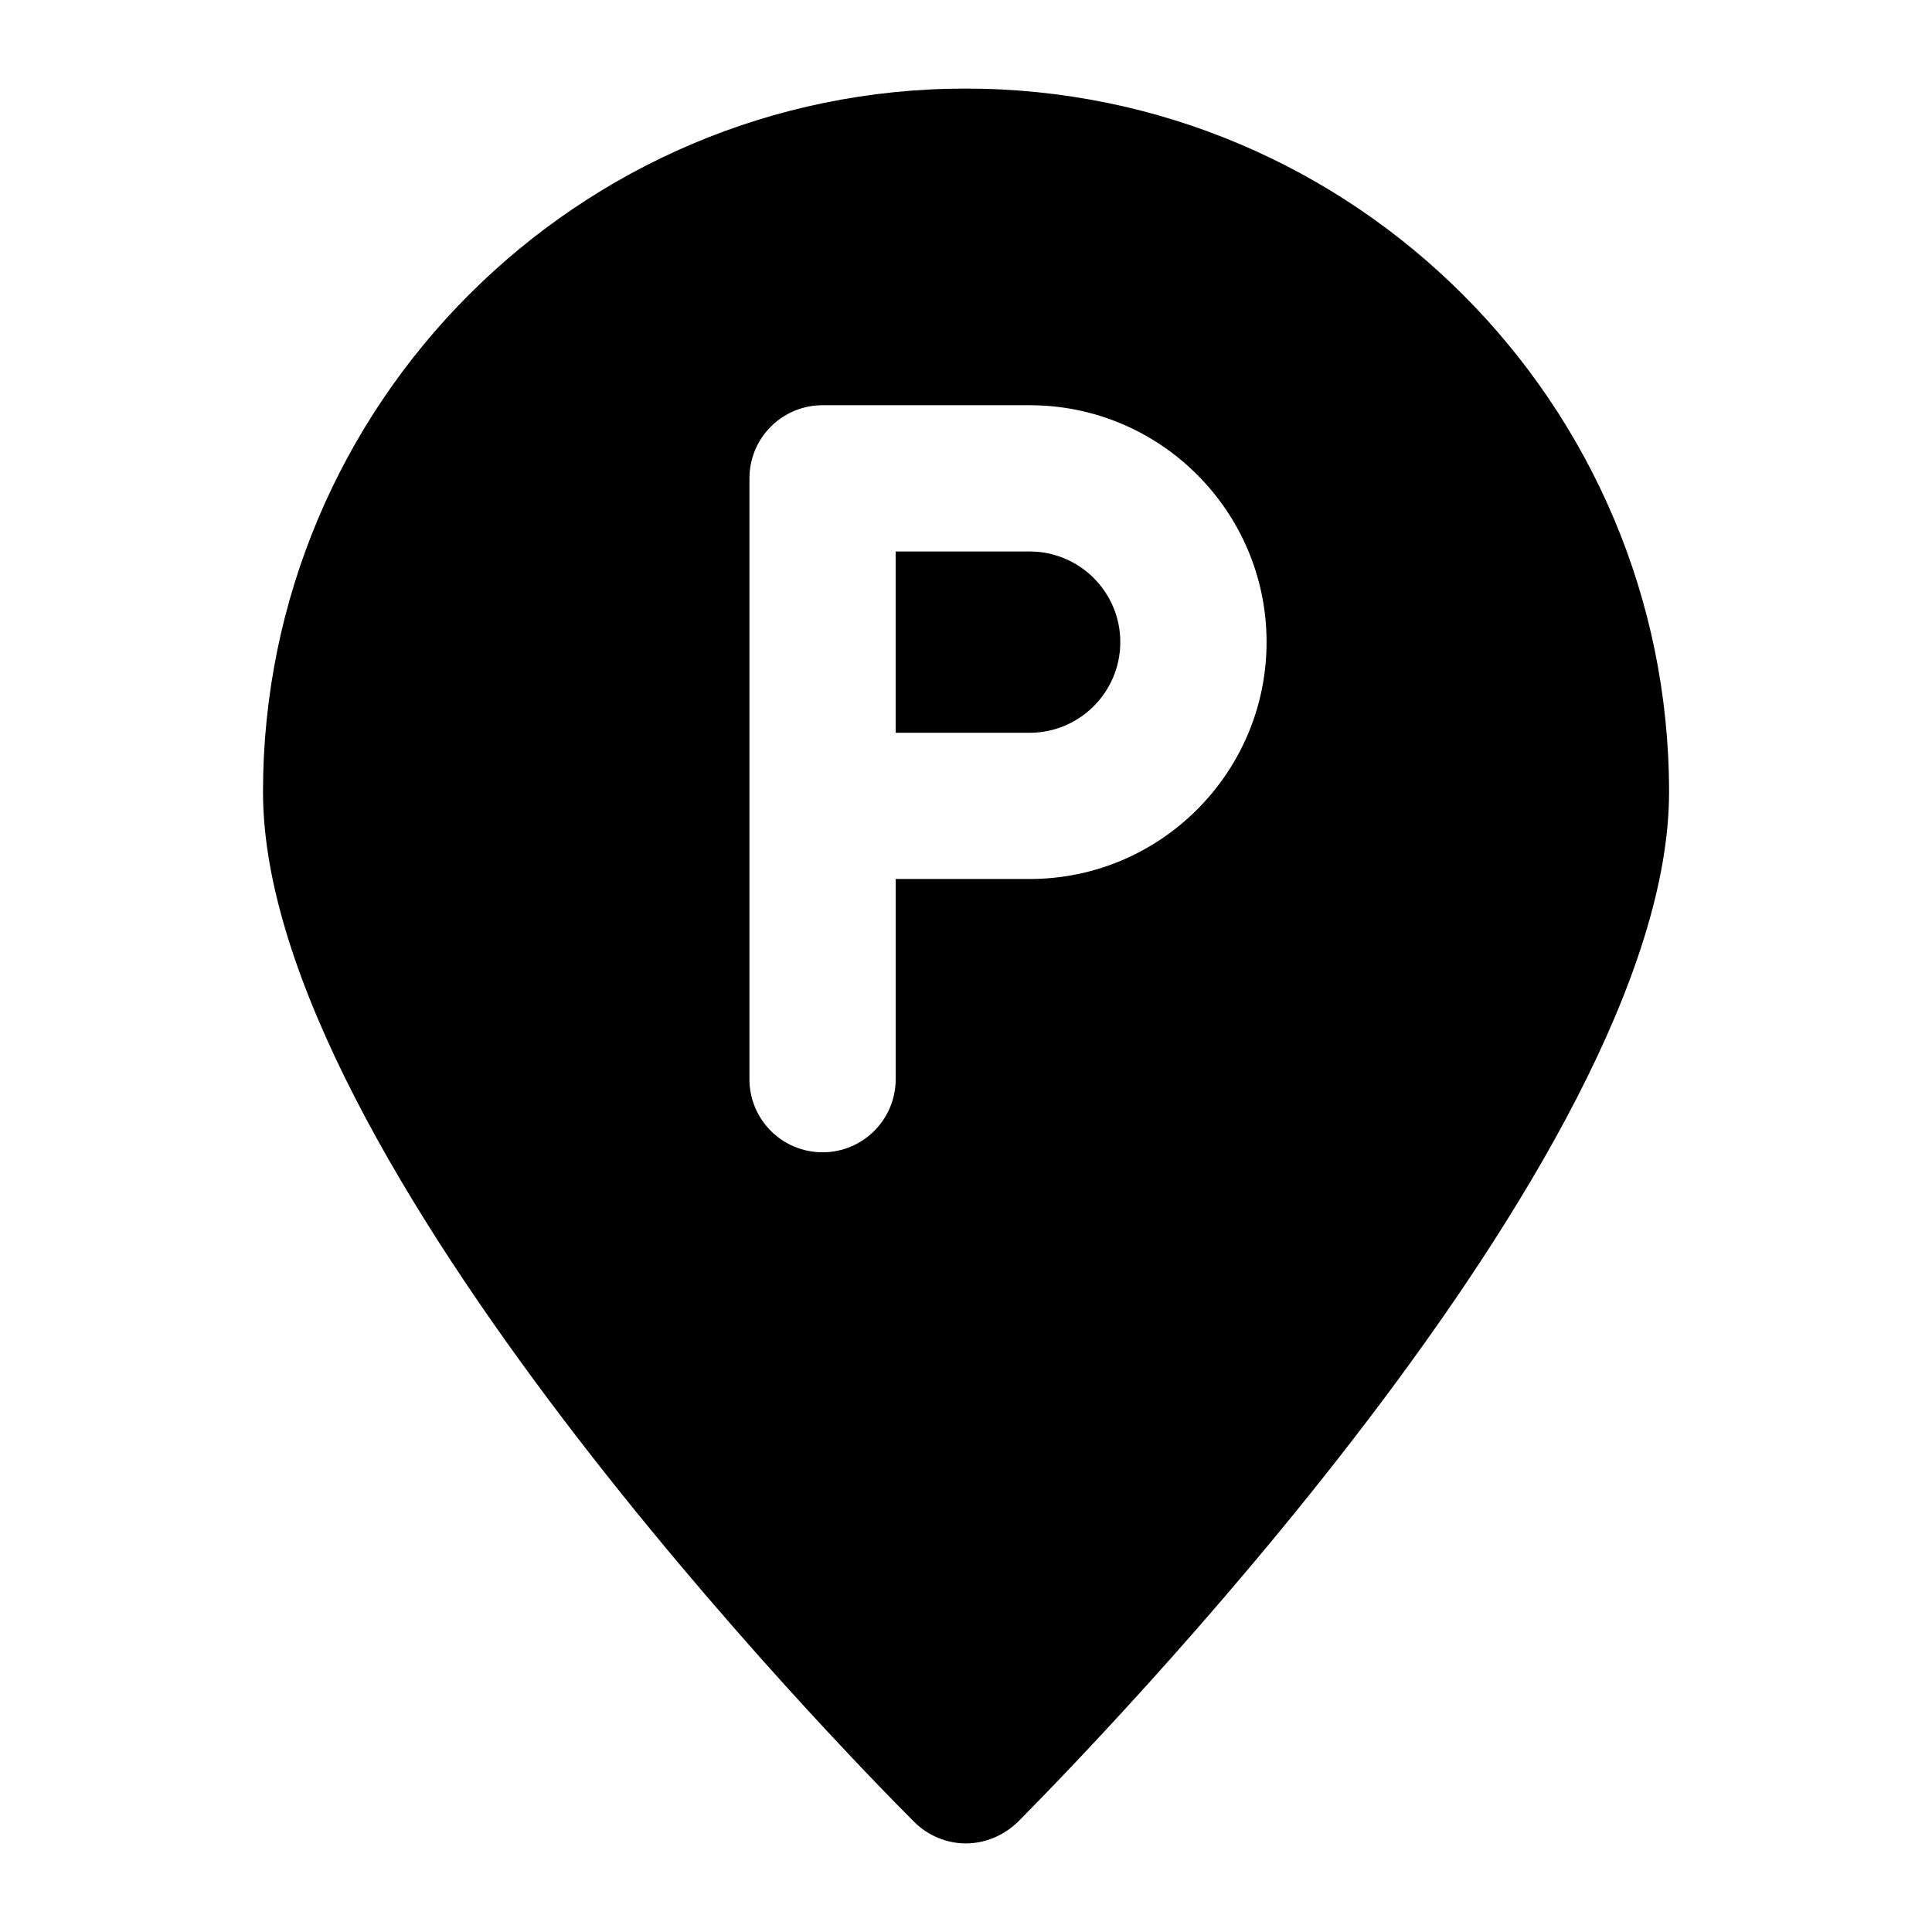 <?xml version="1.0" encoding="UTF-8"?>
<!-- Uploaded to: SVG Find, www.svgrepo.com, Generator: SVG Find Mixer Tools -->
<svg fill="#000000" width="800px" height="800px" version="1.1" viewBox="144 144 512 512" xmlns="http://www.w3.org/2000/svg">
 <g>
  <path d="m440.89 314.16c0-13.246-10.766-24.012-24.012-24.012h-35.52v48.047h35.52c13.246-0.004 24.012-10.789 24.012-24.035z"/>
  <path d="m399.9 632.53c5.231 0 10.078-2.133 13.758-5.617 17.637-17.828 172.66-175.75 172.66-273.03 0-102.89-83.52-186.41-186.41-186.41-102.7 0-186.21 83.516-186.21 186.41 0 97.273 154.82 255.2 172.66 273.03 3.484 3.484 8.527 5.617 13.559 5.617zm-18.535-202.54c0 10.711-8.668 19.379-19.379 19.379s-19.379-8.668-19.379-19.379v-157.5l0.004-1.723c0-10.711 8.668-19.379 19.379-19.379h54.895c34.609 0 62.77 28.156 62.77 62.77 0 34.629-28.156 62.785-62.77 62.785h-35.52z"/>
 </g>
</svg>